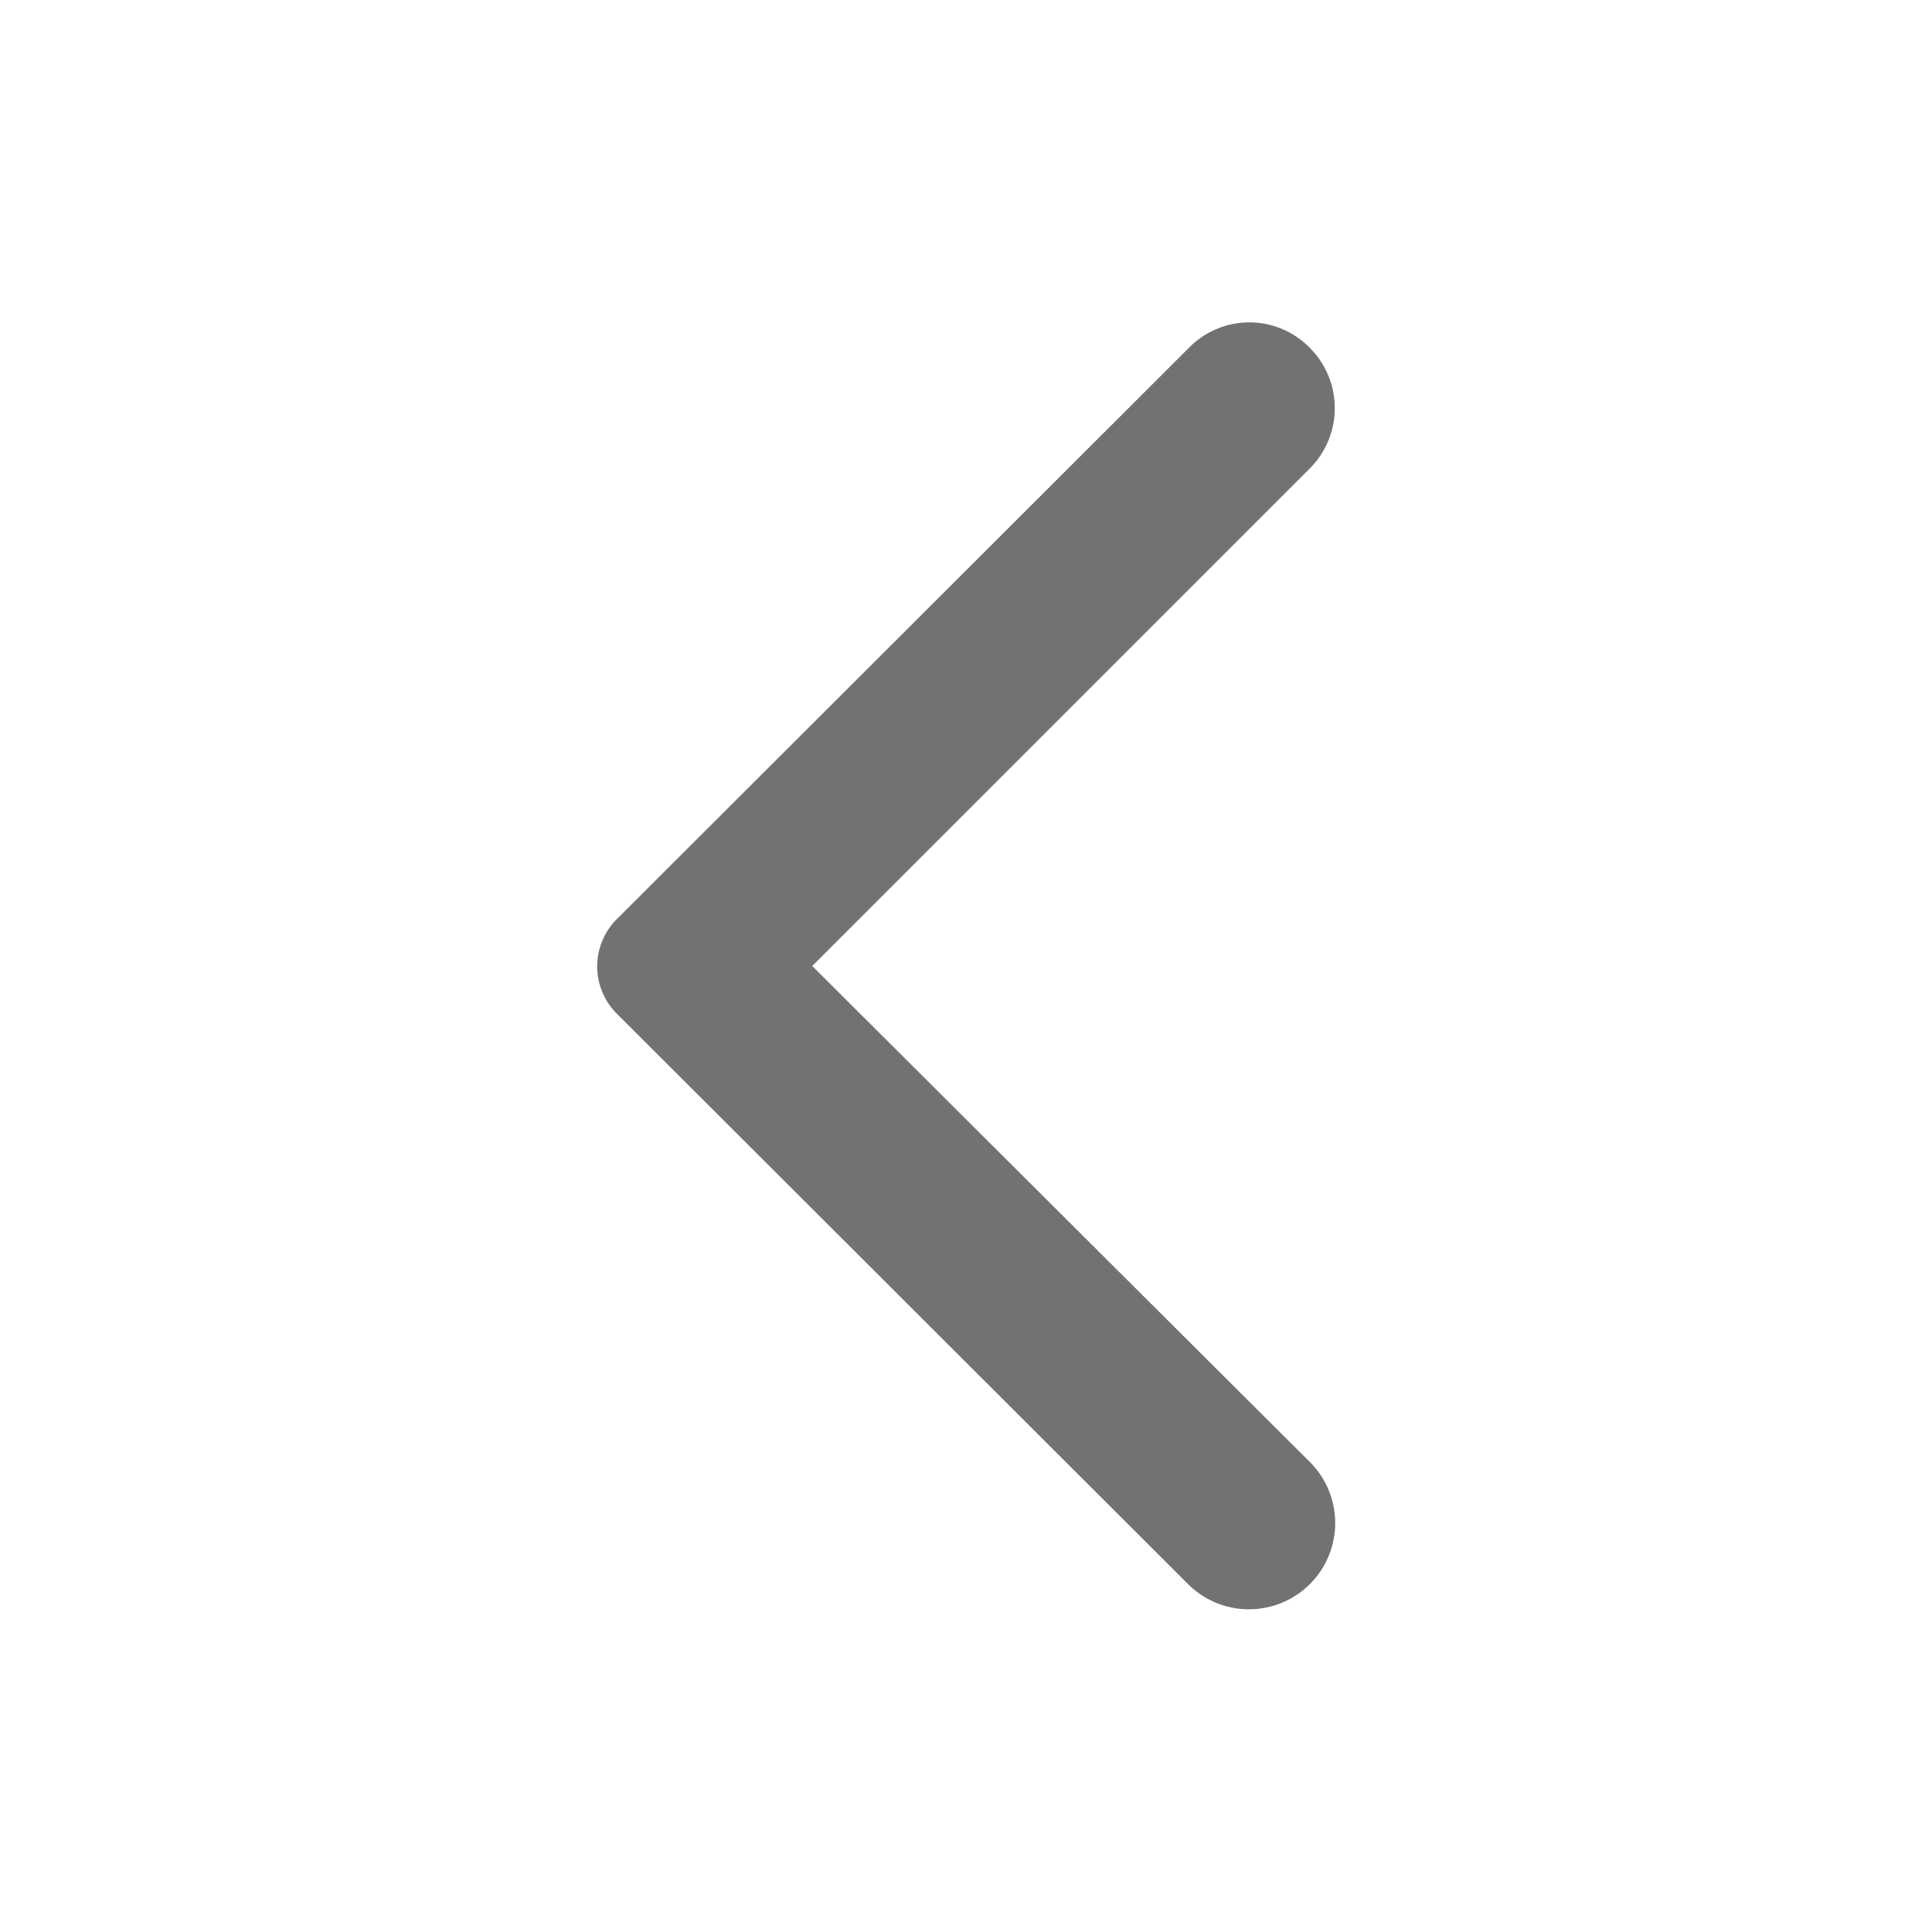 <svg id="icon" xmlns="http://www.w3.org/2000/svg" viewBox="0 0 24 24"><defs><style>.cls-1{fill:none;}.cls-2{fill:#727272;}</style></defs><path class="cls-1" d="M0,0H24V24H0Z"/><path class="cls-1" d="M0,0H24V24H0Z"/><path class="cls-2" d="M16.27,4.32a1.05,1.05,0,0,0-1.5,0h0L7.67,11.41a.83.83,0,0,0,0,1.19h0l7.09,7.08a1.07,1.07,0,0,0,1.51-1.52h0L10.09,12l6.19-6.19A1.06,1.06,0,0,0,16.27,4.32Z"/></svg>